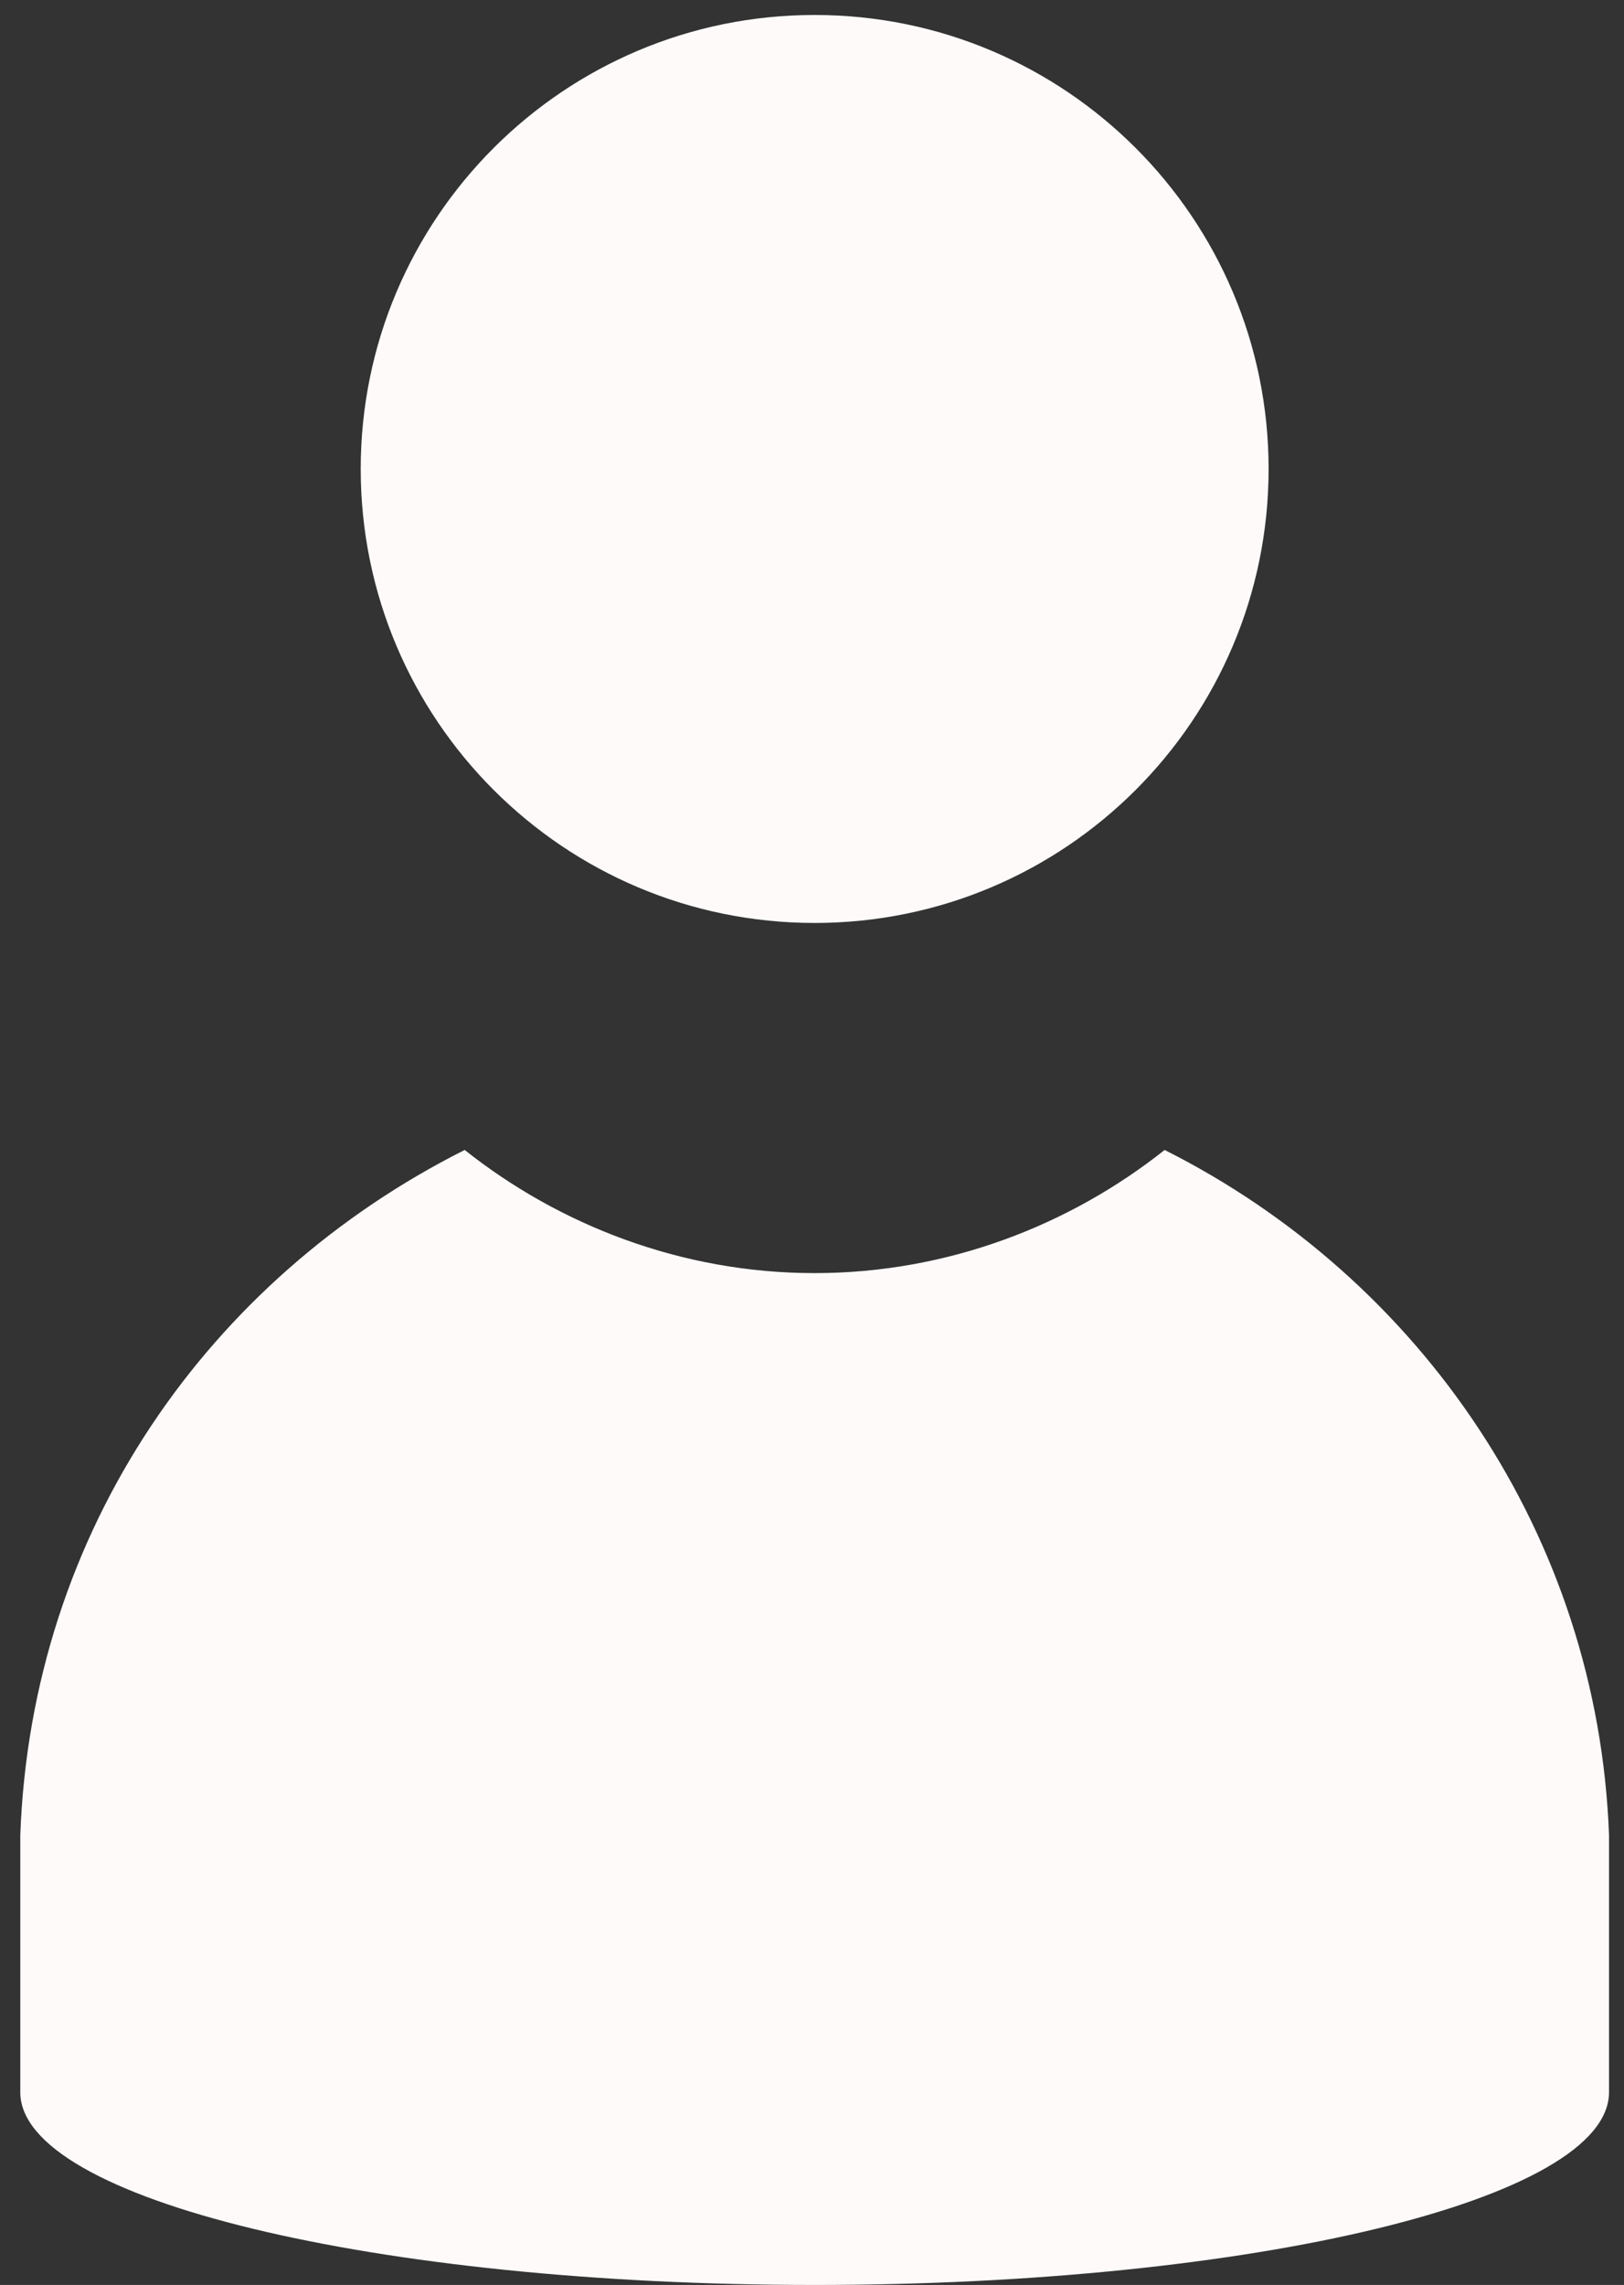 <svg width="59" height="83" viewBox="0 0 59 83" fill="none" xmlns="http://www.w3.org/2000/svg">
<rect x="0" y="0" width="59" height="83" fill="#333333" stroke="none"/>
<path d="M29.596 33.526C38.704 33.526 46.088 26.143 46.088 17.035C46.088 7.927 38.704 0.544 29.596 0.544C20.489 0.544 13.105 7.927 13.105 17.035C13.105 26.143 20.489 33.526 29.596 33.526Z" fill="#FFFAFA"/>
<path d="M42.311 41.772C38.88 44.495 34.44 46.245 29.596 46.245C24.753 46.245 20.313 44.495 16.882 41.772C7.599 46.439 1.14 55.58 0.737 66.664C0.737 66.664 0.737 75.805 0.737 75.999C0.737 79.888 13.653 83 29.596 83C45.54 83 58.456 79.888 58.456 75.999V66.664C58.053 55.774 51.594 46.439 42.311 41.772Z" fill="#FFFAFA"/>
</svg>
